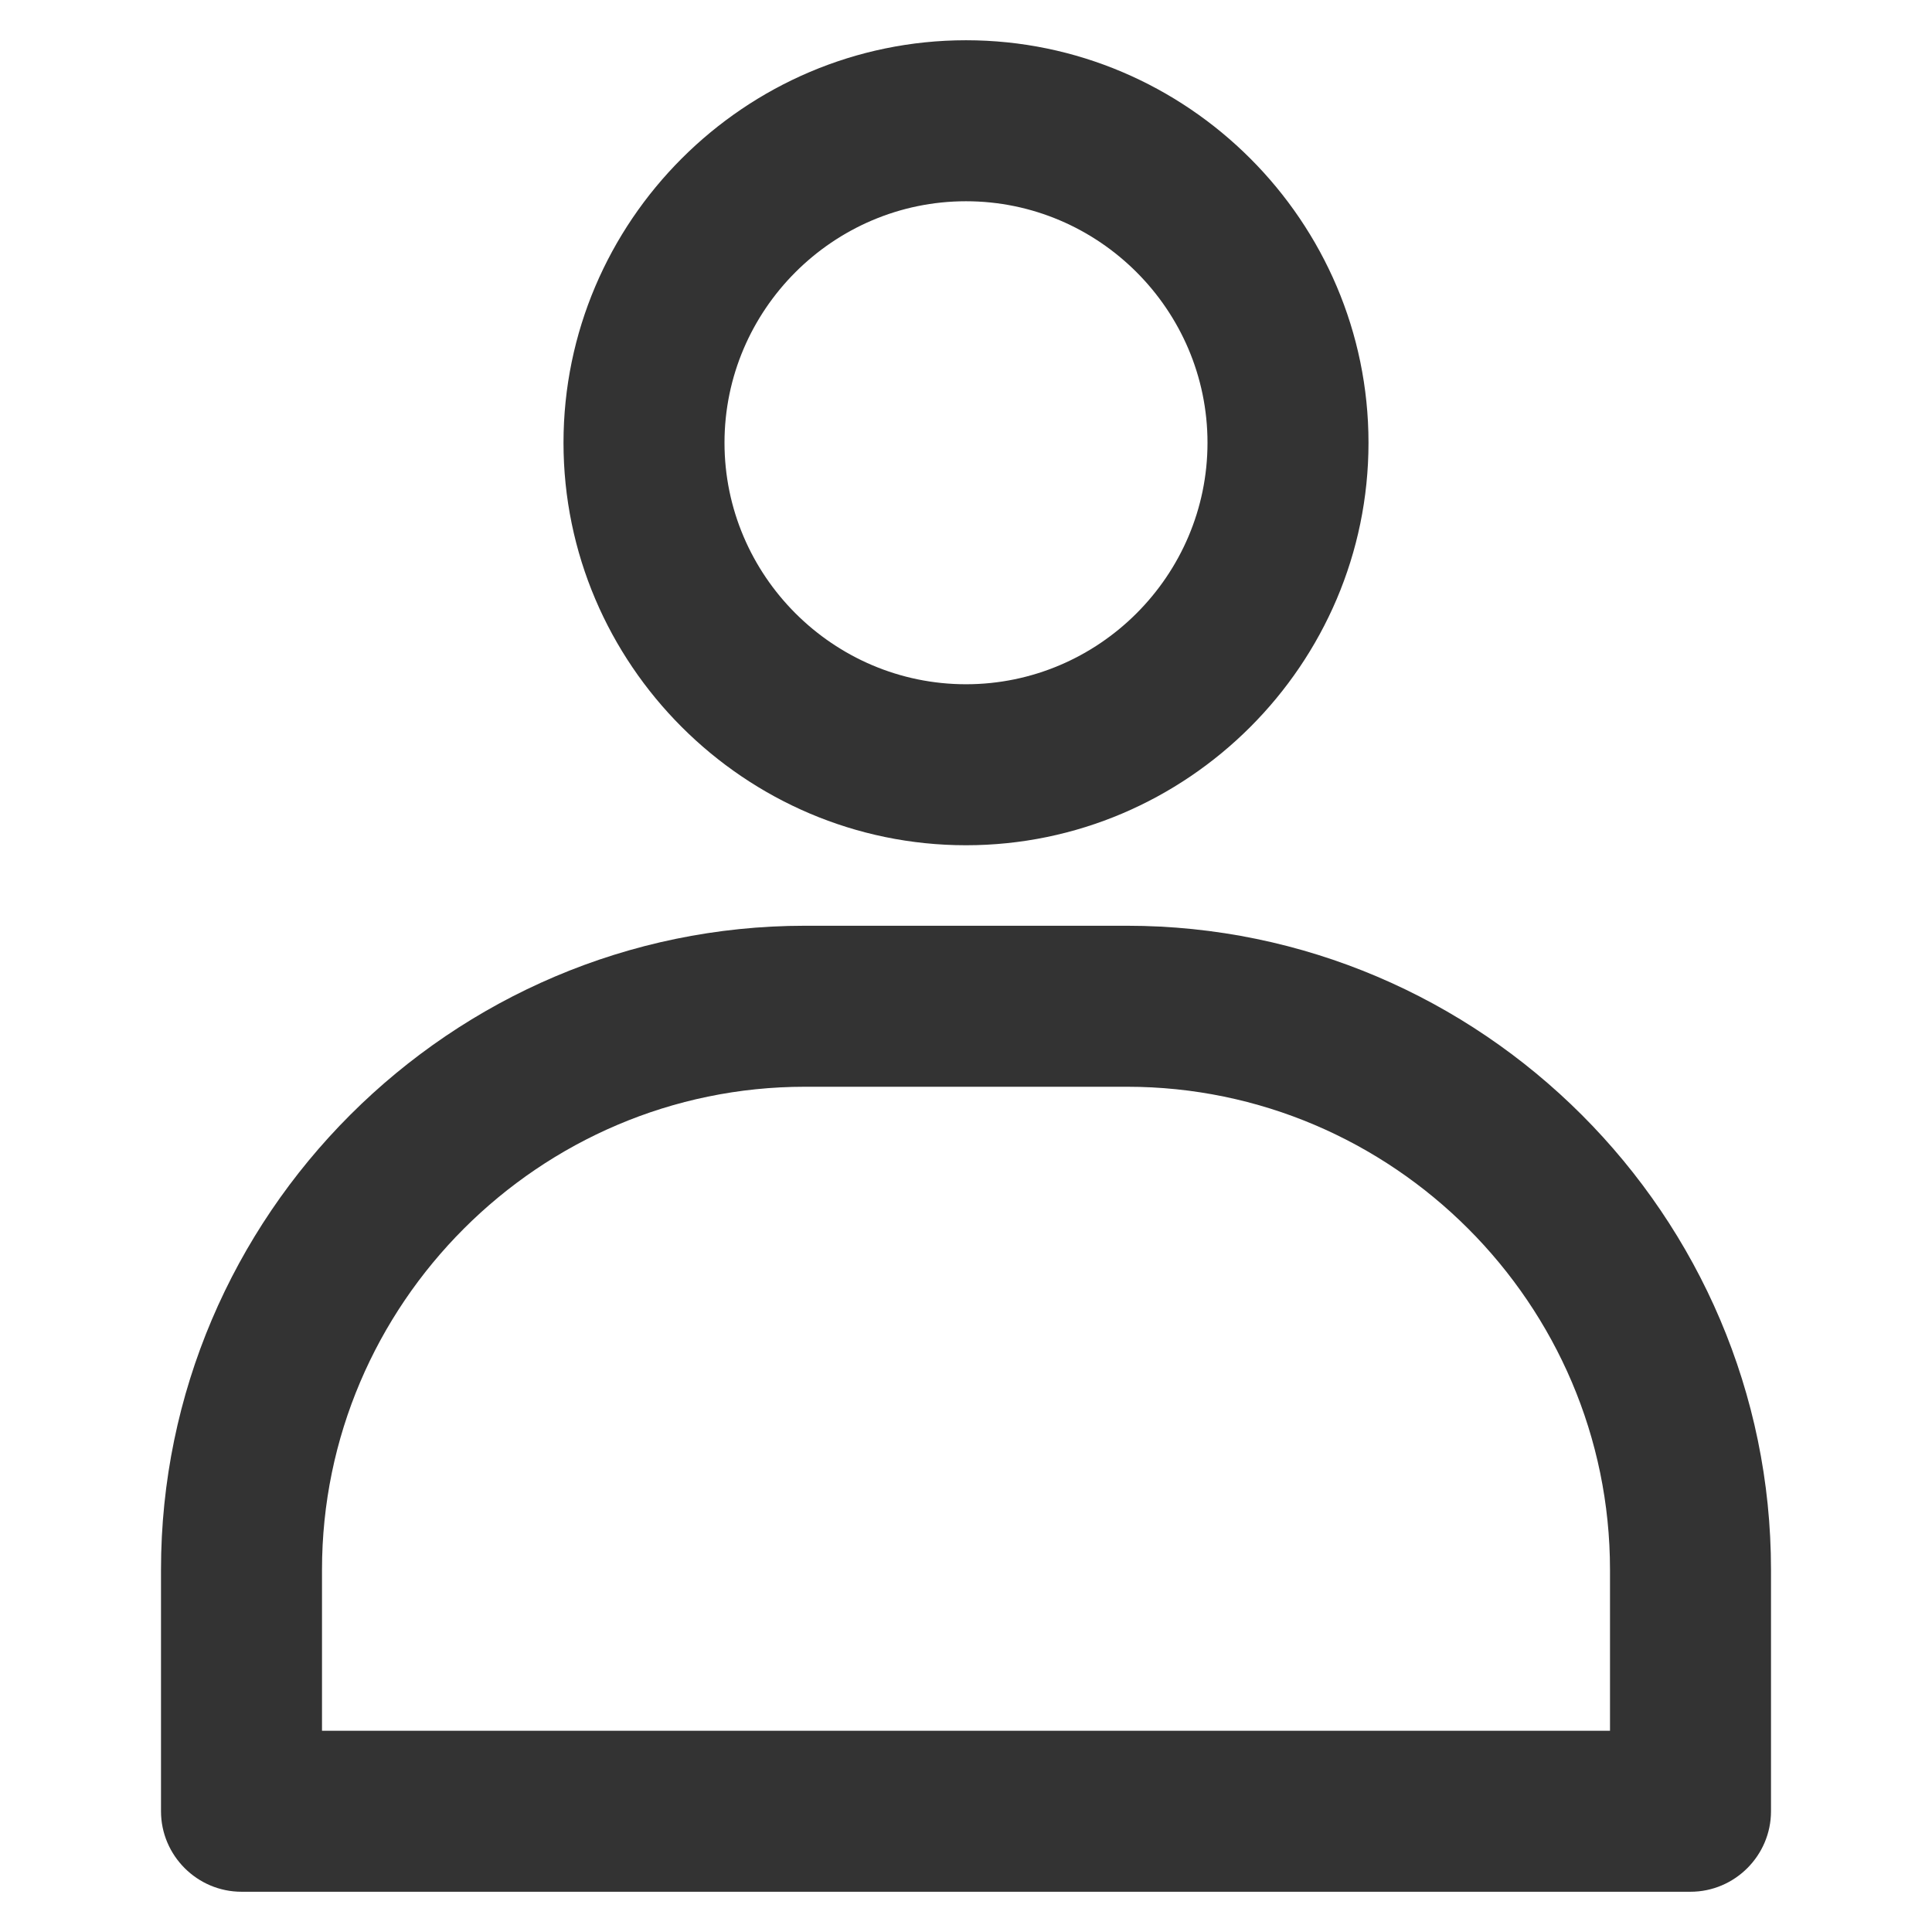 <?xml version="1.0" encoding="utf-8"?>
<!-- Generator: Adobe Illustrator 25.1.0, SVG Export Plug-In . SVG Version: 6.00 Build 0)  -->
<svg version="1.1" id="Layer_1" xmlns="http://www.w3.org/2000/svg" xmlns:xlink="http://www.w3.org/1999/xlink" x="0px" y="0px"
	 viewBox="0 0 48 48" style="enable-background:new 0 0 48 48;" xml:space="preserve">
<style type="text/css">
	.st0{fill:#333333;}
</style>
<path class="st0" d="M24,21c-5.5,0-10-4.5-10-10S18.5,1,24,1s10,4.5,10,10S29.5,21,24,21z M24,5c-3.3,0-6,2.7-6,6s2.7,6,6,6
	s6-2.7,6-6S27.3,5,24,5z"/>
<path class="st0" d="M42,47H6c-1.1,0-2-0.9-2-2v-6c0-8.8,7.2-16,16-16h8c8.8,0,16,7.2,16,16v6C44,46.1,43.1,47,42,47z M8,43h32v-4
	c0-6.6-5.4-12-12-12h-8c-6.6,0-12,5.4-12,12V43z"/>
</svg>
